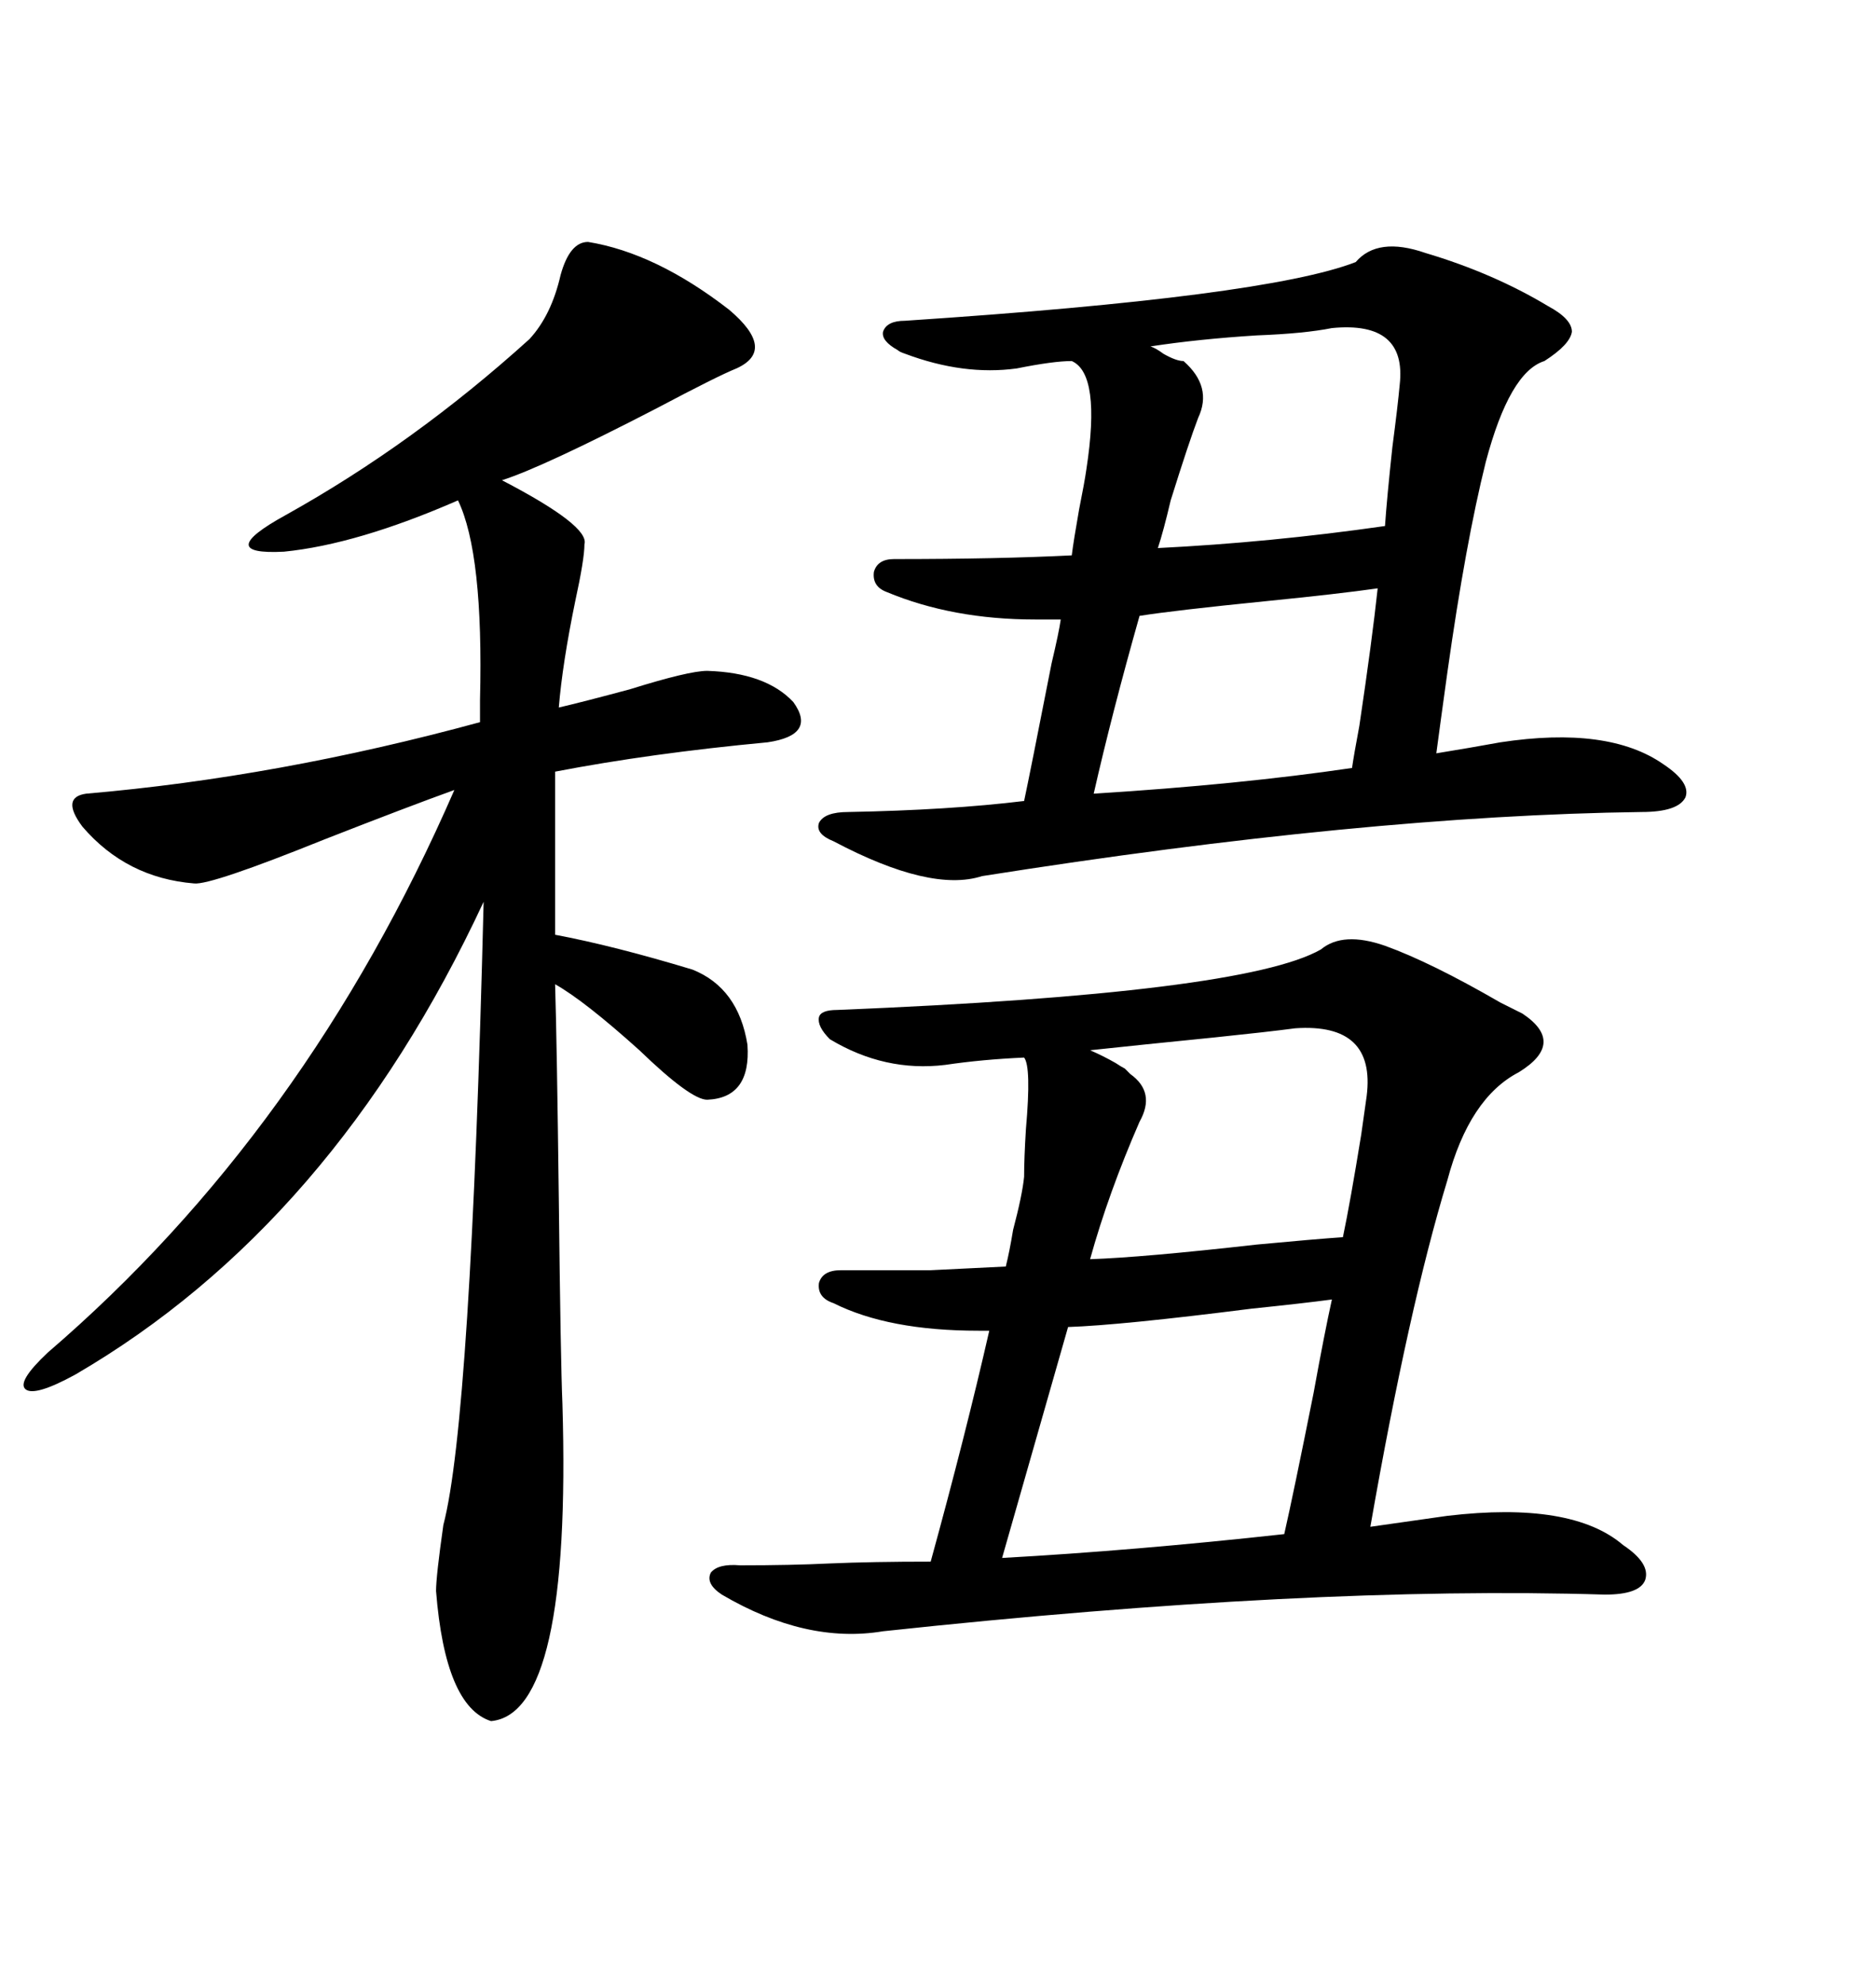 <svg xmlns="http://www.w3.org/2000/svg" xmlns:xlink="http://www.w3.org/1999/xlink" width="300" height="317.285"><path d="M133.30 208.30L133.30 208.30Q130.66 207.42 130.96 205.08L130.96 205.08Q131.54 203.03 134.47 203.03L134.47 203.03Q143.26 203.03 148.83 203.03L148.83 203.03Q154.98 202.73 160.84 202.44L160.84 202.44Q161.43 200.10 162.01 196.58L162.01 196.58Q163.48 191.02 163.77 188.09L163.77 188.09Q163.77 185.16 164.06 180.47L164.06 180.47Q164.94 170.51 163.77 169.04L163.77 169.04Q157.03 169.34 151.17 170.21L151.17 170.21Q141.50 171.39 132.71 166.11L132.71 166.11Q130.66 164.06 130.96 162.60L130.96 162.60Q131.25 161.43 133.89 161.43L133.89 161.43Q198.93 158.79 211.23 151.76L211.23 151.76Q214.75 148.83 221.48 151.17L221.48 151.17Q228.81 153.81 239.94 160.25L239.94 160.25Q242.29 161.43 243.46 162.01L243.46 162.01Q250.49 166.70 242.87 171.39L242.87 171.39Q234.96 175.49 231.45 188.67L231.45 188.67Q225.29 208.89 219.14 244.04L219.14 244.04L231.45 242.29Q251.37 239.94 259.57 246.97L259.57 246.97Q263.96 249.90 263.09 252.54L263.09 252.54Q262.21 254.88 256.64 254.88L256.64 254.88Q209.47 253.42 141.21 260.74L141.21 260.74Q128.91 262.79 115.43 254.88L115.43 254.88Q112.79 253.13 113.67 251.37L113.67 251.37Q114.84 249.90 118.36 250.20L118.36 250.20Q126.56 250.20 132.71 249.90L132.71 249.90Q139.45 249.61 148.83 249.61L148.83 249.61Q154.39 229.39 158.20 212.70L158.20 212.70L156.45 212.70Q142.09 212.70 133.30 208.30ZM141.80 94.63L141.80 94.63Q139.45 93.75 139.75 91.41L139.75 91.41Q140.33 89.36 142.97 89.36L142.97 89.36Q159.67 89.36 171.39 88.77L171.39 88.77Q171.68 86.43 172.56 81.45L172.56 81.45Q173.44 77.05 173.73 75L173.73 75Q176.07 59.77 171.39 57.71L171.39 57.71Q168.46 57.71 162.60 58.89L162.60 58.89Q154.10 60.06 144.73 56.54L144.73 56.54Q143.85 56.25 143.55 55.96L143.55 55.96Q140.92 54.49 141.21 53.03L141.21 53.03Q141.80 51.27 144.73 51.27L144.73 51.27Q202.44 47.46 216.80 41.89L216.80 41.89Q220.31 37.79 227.93 40.43L227.93 40.43Q238.77 43.65 247.56 48.93L247.56 48.93Q251.37 50.98 251.37 53.03L251.37 53.03Q251.07 55.08 246.97 57.71L246.97 57.71Q241.41 59.47 237.60 73.83L237.60 73.83Q234.38 86.72 231.45 107.52L231.45 107.52Q230.27 116.02 229.69 120.41L229.69 120.41Q231.45 120.12 234.96 119.53L234.96 119.53Q238.18 118.95 239.94 118.65L239.94 118.65Q257.23 116.02 266.02 122.17L266.02 122.17Q270.41 125.10 269.53 127.44L269.53 127.44Q268.36 129.79 262.50 129.79L262.50 129.79Q218.26 130.37 157.03 140.04L157.03 140.04Q148.83 142.68 133.30 134.47L133.30 134.47Q130.37 133.30 130.96 131.54L130.96 131.54Q131.84 129.79 135.64 129.79L135.64 129.79Q151.76 129.49 163.77 128.03L163.77 128.03Q164.65 123.93 168.16 106.05L168.16 106.05Q169.34 101.07 169.63 99.02L169.63 99.02L165.53 99.02Q152.34 99.02 141.80 94.63ZM94.04 38.67L94.04 38.67Q104.88 40.43 116.60 49.51L116.60 49.51Q124.22 55.96 117.77 58.89L117.77 58.89Q114.84 60.06 104.88 65.33L104.88 65.33Q86.72 74.71 80.27 76.76L80.27 76.76Q94.34 84.08 93.46 87.01L93.46 87.01Q93.46 89.36 91.99 96.09L91.99 96.09Q89.94 106.05 89.36 113.09L89.36 113.09Q93.16 112.21 100.78 110.16L100.78 110.16Q110.16 107.23 113.09 107.23L113.09 107.23Q122.46 107.52 126.86 112.21L126.86 112.21Q130.66 117.48 122.75 118.65L122.75 118.65Q104.00 120.41 88.77 123.34L88.77 123.34L88.77 149.41Q98.14 151.17 110.74 154.98L110.74 154.98Q118.07 157.91 119.53 166.99L119.53 166.99Q120.12 175.49 113.09 175.78L113.09 175.78Q110.45 175.78 102.25 167.87L102.25 167.87Q93.46 159.96 88.77 157.32L88.77 157.32Q89.06 166.99 89.36 191.60L89.36 191.60Q89.65 217.68 89.94 224.41L89.94 224.41Q91.41 273.93 78.52 275.10L78.52 275.10Q71.19 272.75 69.73 254.30L69.73 254.30Q69.73 251.95 70.90 243.75L70.90 243.75Q75.29 227.05 77.34 144.14L77.34 144.14Q53.32 195.70 12.01 219.73L12.01 219.73Q5.57 223.24 4.10 222.07L4.10 222.07Q2.64 220.90 7.62 216.21L7.62 216.21Q48.93 180.76 72.66 126.27L72.66 126.27Q65.33 128.91 51.86 134.18L51.86 134.18Q33.69 141.50 31.05 141.21L31.05 141.21Q20.21 140.33 13.18 132.13L13.18 132.13Q9.67 127.44 13.77 126.86L13.77 126.86Q44.53 124.22 76.76 115.43L76.76 115.43Q76.76 114.26 76.76 111.91L76.76 111.91Q77.34 88.48 73.24 79.98L73.24 79.98Q57.13 87.01 45.41 88.18L45.41 88.18Q33.98 88.77 45.70 82.32L45.70 82.32Q66.21 70.90 84.67 54.20L84.67 54.20Q88.18 50.39 89.65 43.95L89.65 43.95Q91.11 38.67 94.04 38.67ZM205.37 245.21L205.37 245.21Q206.84 238.77 210.06 222.66L210.06 222.66Q211.82 212.99 212.99 207.71L212.99 207.71Q208.59 208.30 200.10 209.18L200.10 209.18Q179.30 211.82 170.80 212.11L170.80 212.11L160.25 249.02Q181.35 247.85 205.37 245.21ZM207.13 164.36L207.13 164.36Q202.73 164.94 194.24 165.82L194.24 165.82Q182.52 166.99 174.32 167.87L174.32 167.87Q176.37 168.75 178.42 169.92L178.42 169.92Q179.30 170.51 179.88 170.80L179.88 170.80Q180.18 171.09 180.76 171.68L180.76 171.68Q184.86 174.61 182.23 179.30L182.23 179.30Q177.25 190.72 174.32 201.27L174.32 201.27Q182.81 200.98 200.98 198.93L200.98 198.93Q210.35 198.05 214.75 197.75L214.75 197.75Q215.92 192.19 217.68 181.35L217.68 181.35Q218.26 177.25 218.55 175.20L218.55 175.20Q220.02 163.48 207.13 164.36ZM216.21 122.75L216.21 122.75Q216.50 120.70 217.38 116.02L217.38 116.02Q219.43 102.25 220.31 94.04L220.31 94.04Q214.16 94.92 202.44 96.09L202.44 96.09Q187.79 97.56 182.23 98.44L182.23 98.44Q177.83 113.96 174.90 126.86L174.90 126.86Q198.34 125.39 216.21 122.75ZM212.99 52.44L212.99 52.44Q208.59 53.32 200.98 53.61L200.98 53.61Q191.60 54.20 183.98 55.37L183.98 55.37Q184.86 55.66 186.04 56.54L186.04 56.54Q188.09 57.71 189.26 57.71L189.26 57.71Q193.95 61.82 191.60 66.80L191.60 66.80Q190.14 70.61 187.21 79.98L187.21 79.98Q186.04 84.96 185.16 87.60L185.16 87.60Q203.03 86.72 221.48 84.08L221.48 84.08Q221.78 79.69 222.66 71.48L222.66 71.48Q223.54 64.75 223.83 61.52L223.83 61.52Q225 51.27 212.99 52.44Z"/></svg>
